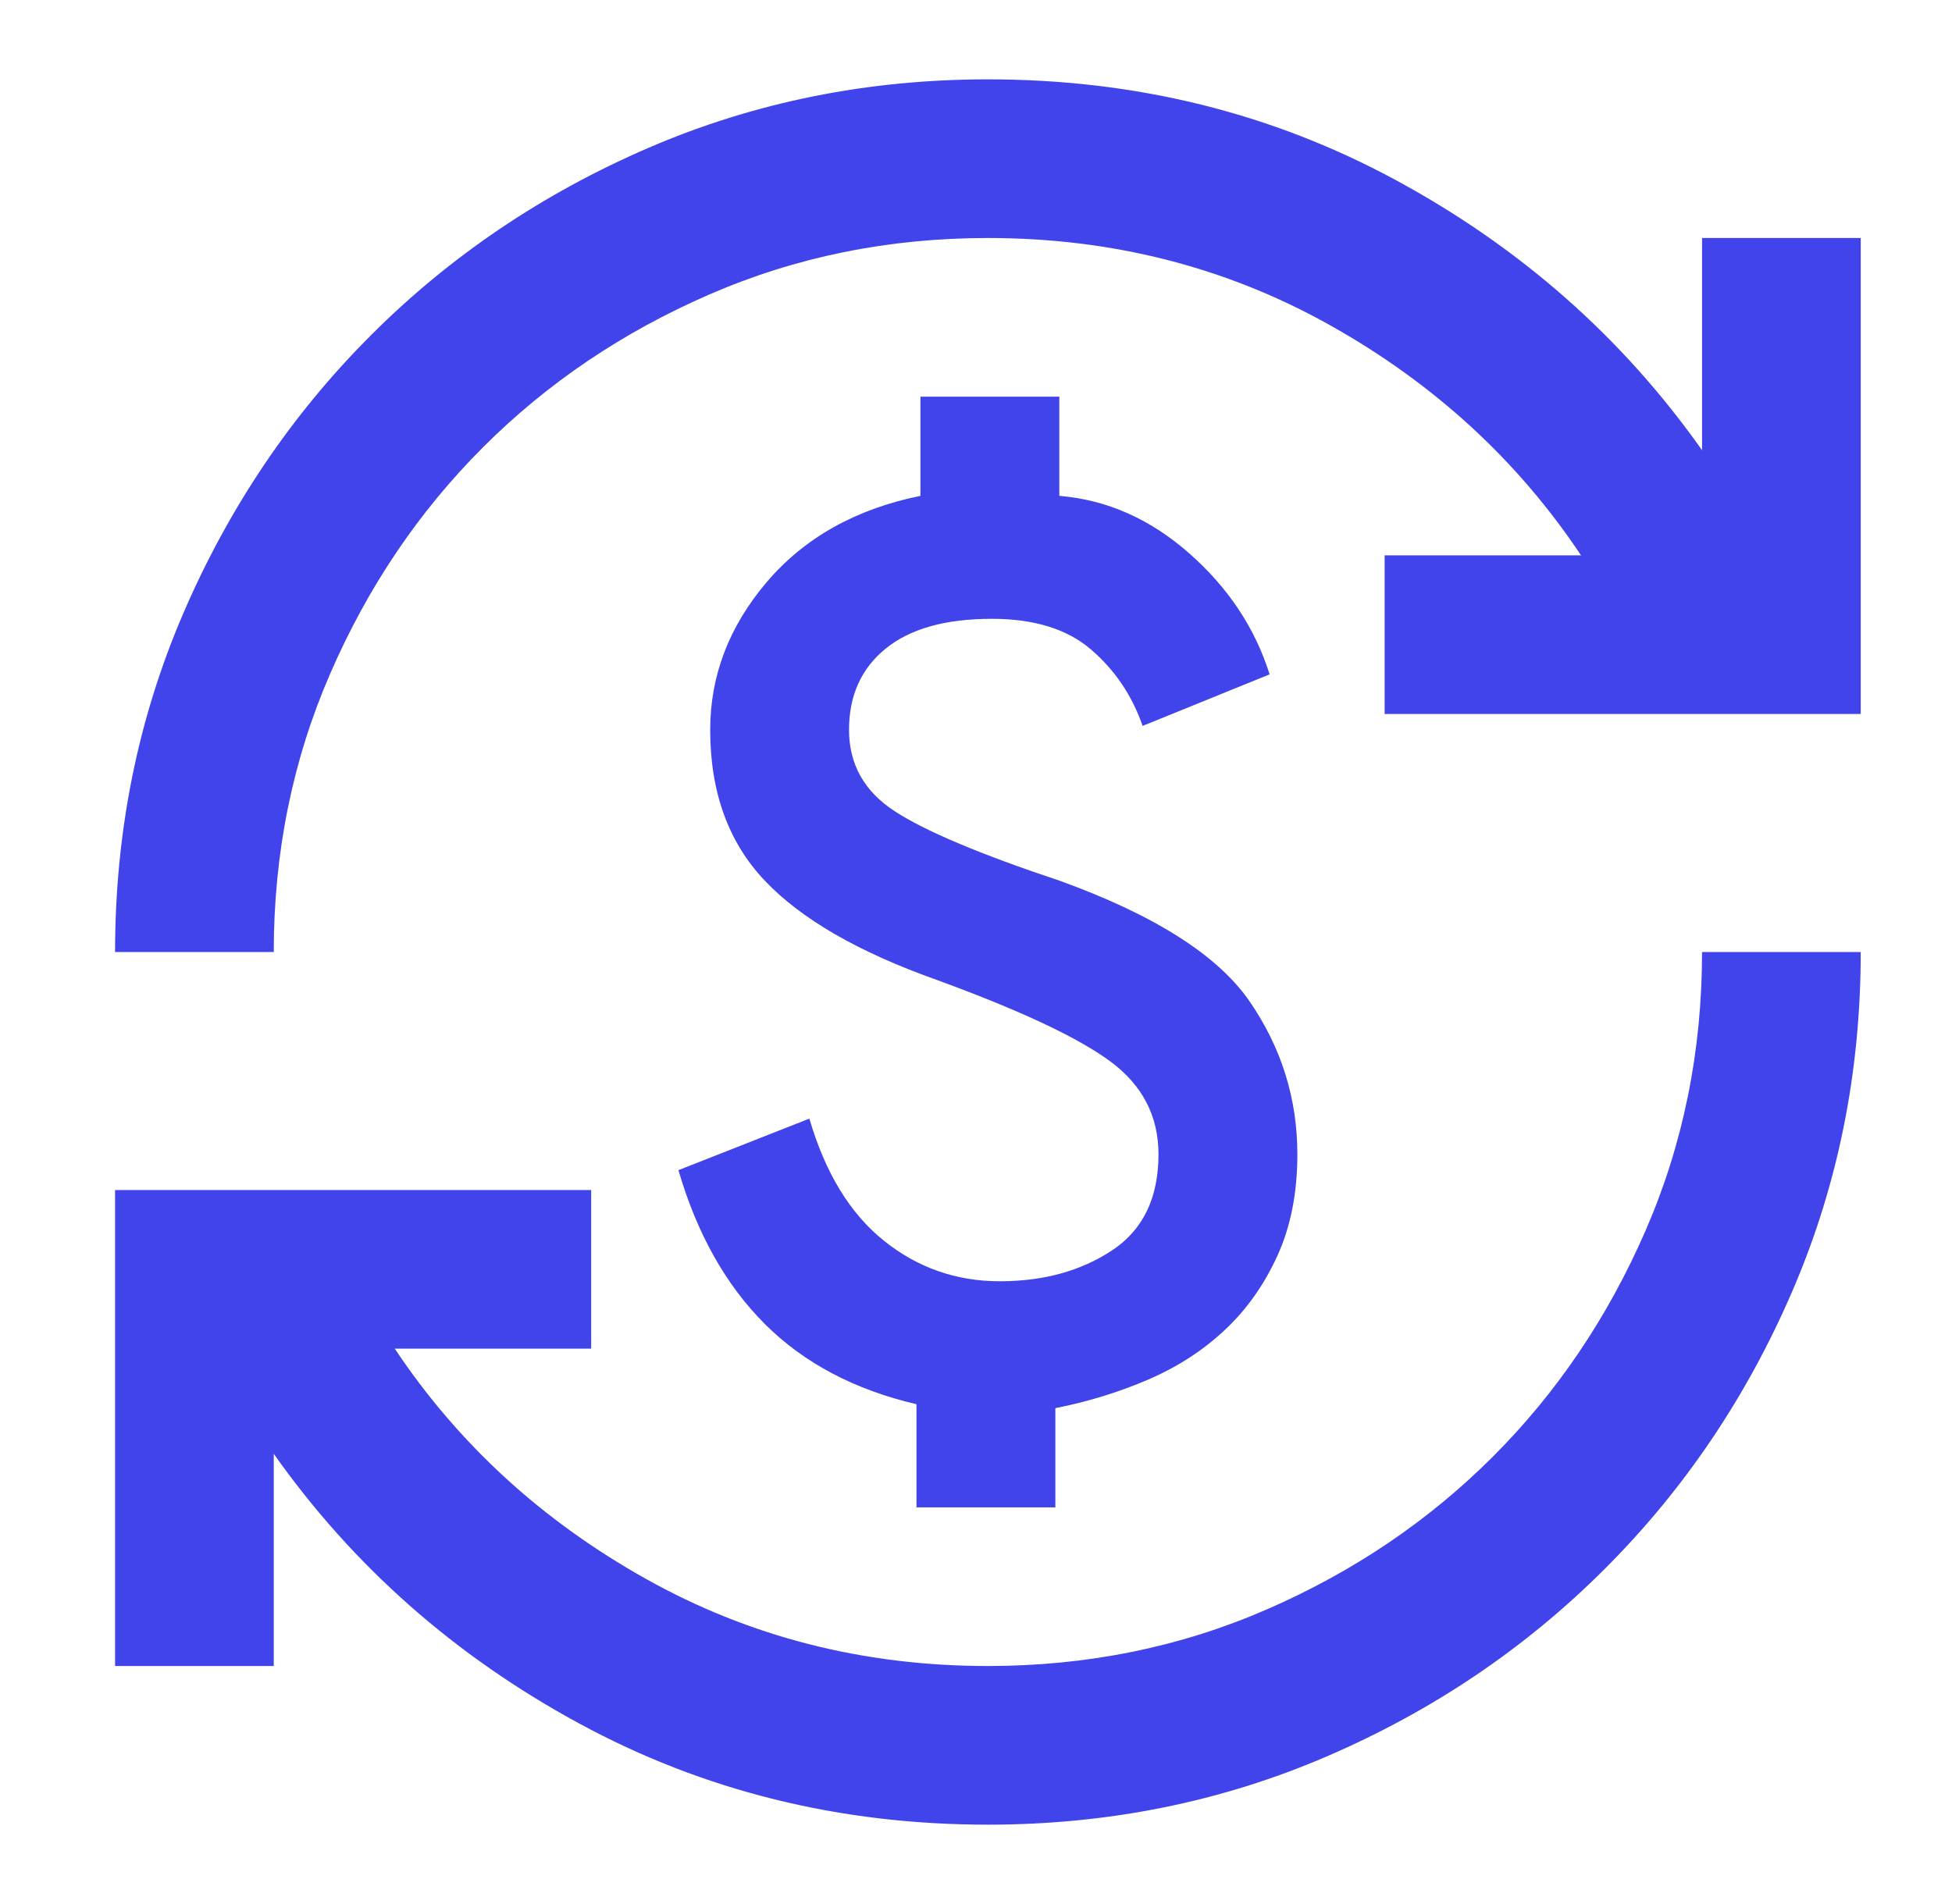 <svg width="41" height="40" viewBox="0 0 41 40" fill="none" xmlns="http://www.w3.org/2000/svg">
<mask id="mask0_2491_607" style="mask-type:alpha" maskUnits="userSpaceOnUse" x="0" y="0" width="41" height="40">
<rect x="0.75" width="40" height="40" fill="#D9D9D9"/>
</mask>
<g mask="url(#mask0_2491_607)">
<path d="M20.75 38.333C17.639 38.333 14.778 37.625 12.167 36.208C9.556 34.792 7.417 32.903 5.75 30.542V35H2.417V25H12.417V28.333H8.292C9.625 30.333 11.382 31.945 13.563 33.167C15.743 34.389 18.139 35 20.75 35C22.833 35 24.785 34.604 26.604 33.813C28.424 33.021 30.007 31.951 31.354 30.604C32.702 29.257 33.771 27.674 34.563 25.854C35.354 24.035 35.75 22.083 35.75 20H39.083C39.083 22.528 38.604 24.903 37.646 27.125C36.688 29.347 35.375 31.292 33.708 32.958C32.042 34.625 30.097 35.938 27.875 36.896C25.653 37.854 23.278 38.333 20.75 38.333ZM19.25 31.667V29.5C17.945 29.195 16.882 28.632 16.063 27.813C15.243 26.993 14.639 25.917 14.25 24.583L17 23.5C17.333 24.639 17.854 25.493 18.563 26.063C19.271 26.632 20.083 26.917 21 26.917C21.917 26.917 22.701 26.701 23.354 26.271C24.007 25.84 24.333 25.167 24.333 24.25C24.333 23.445 23.993 22.792 23.313 22.292C22.632 21.792 21.417 21.222 19.667 20.583C18.028 20 16.826 19.306 16.063 18.5C15.299 17.695 14.917 16.639 14.917 15.333C14.917 14.194 15.313 13.16 16.104 12.229C16.896 11.299 17.972 10.694 19.333 10.417V8.333H22.25V10.417C23.25 10.5 24.16 10.903 24.979 11.625C25.799 12.347 26.361 13.194 26.667 14.167L24 15.25C23.778 14.611 23.417 14.076 22.917 13.646C22.417 13.215 21.722 13 20.833 13C19.861 13 19.118 13.208 18.604 13.625C18.09 14.042 17.833 14.611 17.833 15.333C17.833 16.056 18.153 16.625 18.792 17.042C19.431 17.458 20.583 17.945 22.25 18.5C24.25 19.222 25.583 20.07 26.25 21.042C26.917 22.014 27.25 23.083 27.25 24.25C27.25 25.056 27.111 25.764 26.833 26.375C26.556 26.986 26.188 27.507 25.729 27.938C25.271 28.368 24.736 28.715 24.125 28.979C23.514 29.243 22.861 29.445 22.167 29.583V31.667H19.25ZM2.417 20C2.417 17.472 2.896 15.097 3.854 12.875C4.813 10.653 6.125 8.708 7.792 7.042C9.458 5.375 11.403 4.063 13.625 3.104C15.847 2.146 18.222 1.667 20.75 1.667C23.861 1.667 26.722 2.375 29.333 3.792C31.945 5.208 34.083 7.097 35.75 9.458V5H39.083V15H29.083V11.667H33.208C31.875 9.667 30.118 8.056 27.938 6.833C25.757 5.611 23.361 5 20.75 5C18.667 5 16.715 5.396 14.896 6.188C13.076 6.979 11.493 8.049 10.146 9.396C8.799 10.743 7.729 12.326 6.938 14.146C6.146 15.965 5.75 17.917 5.75 20H2.417Z" fill="#4144EA"/>
</g>
</svg>
